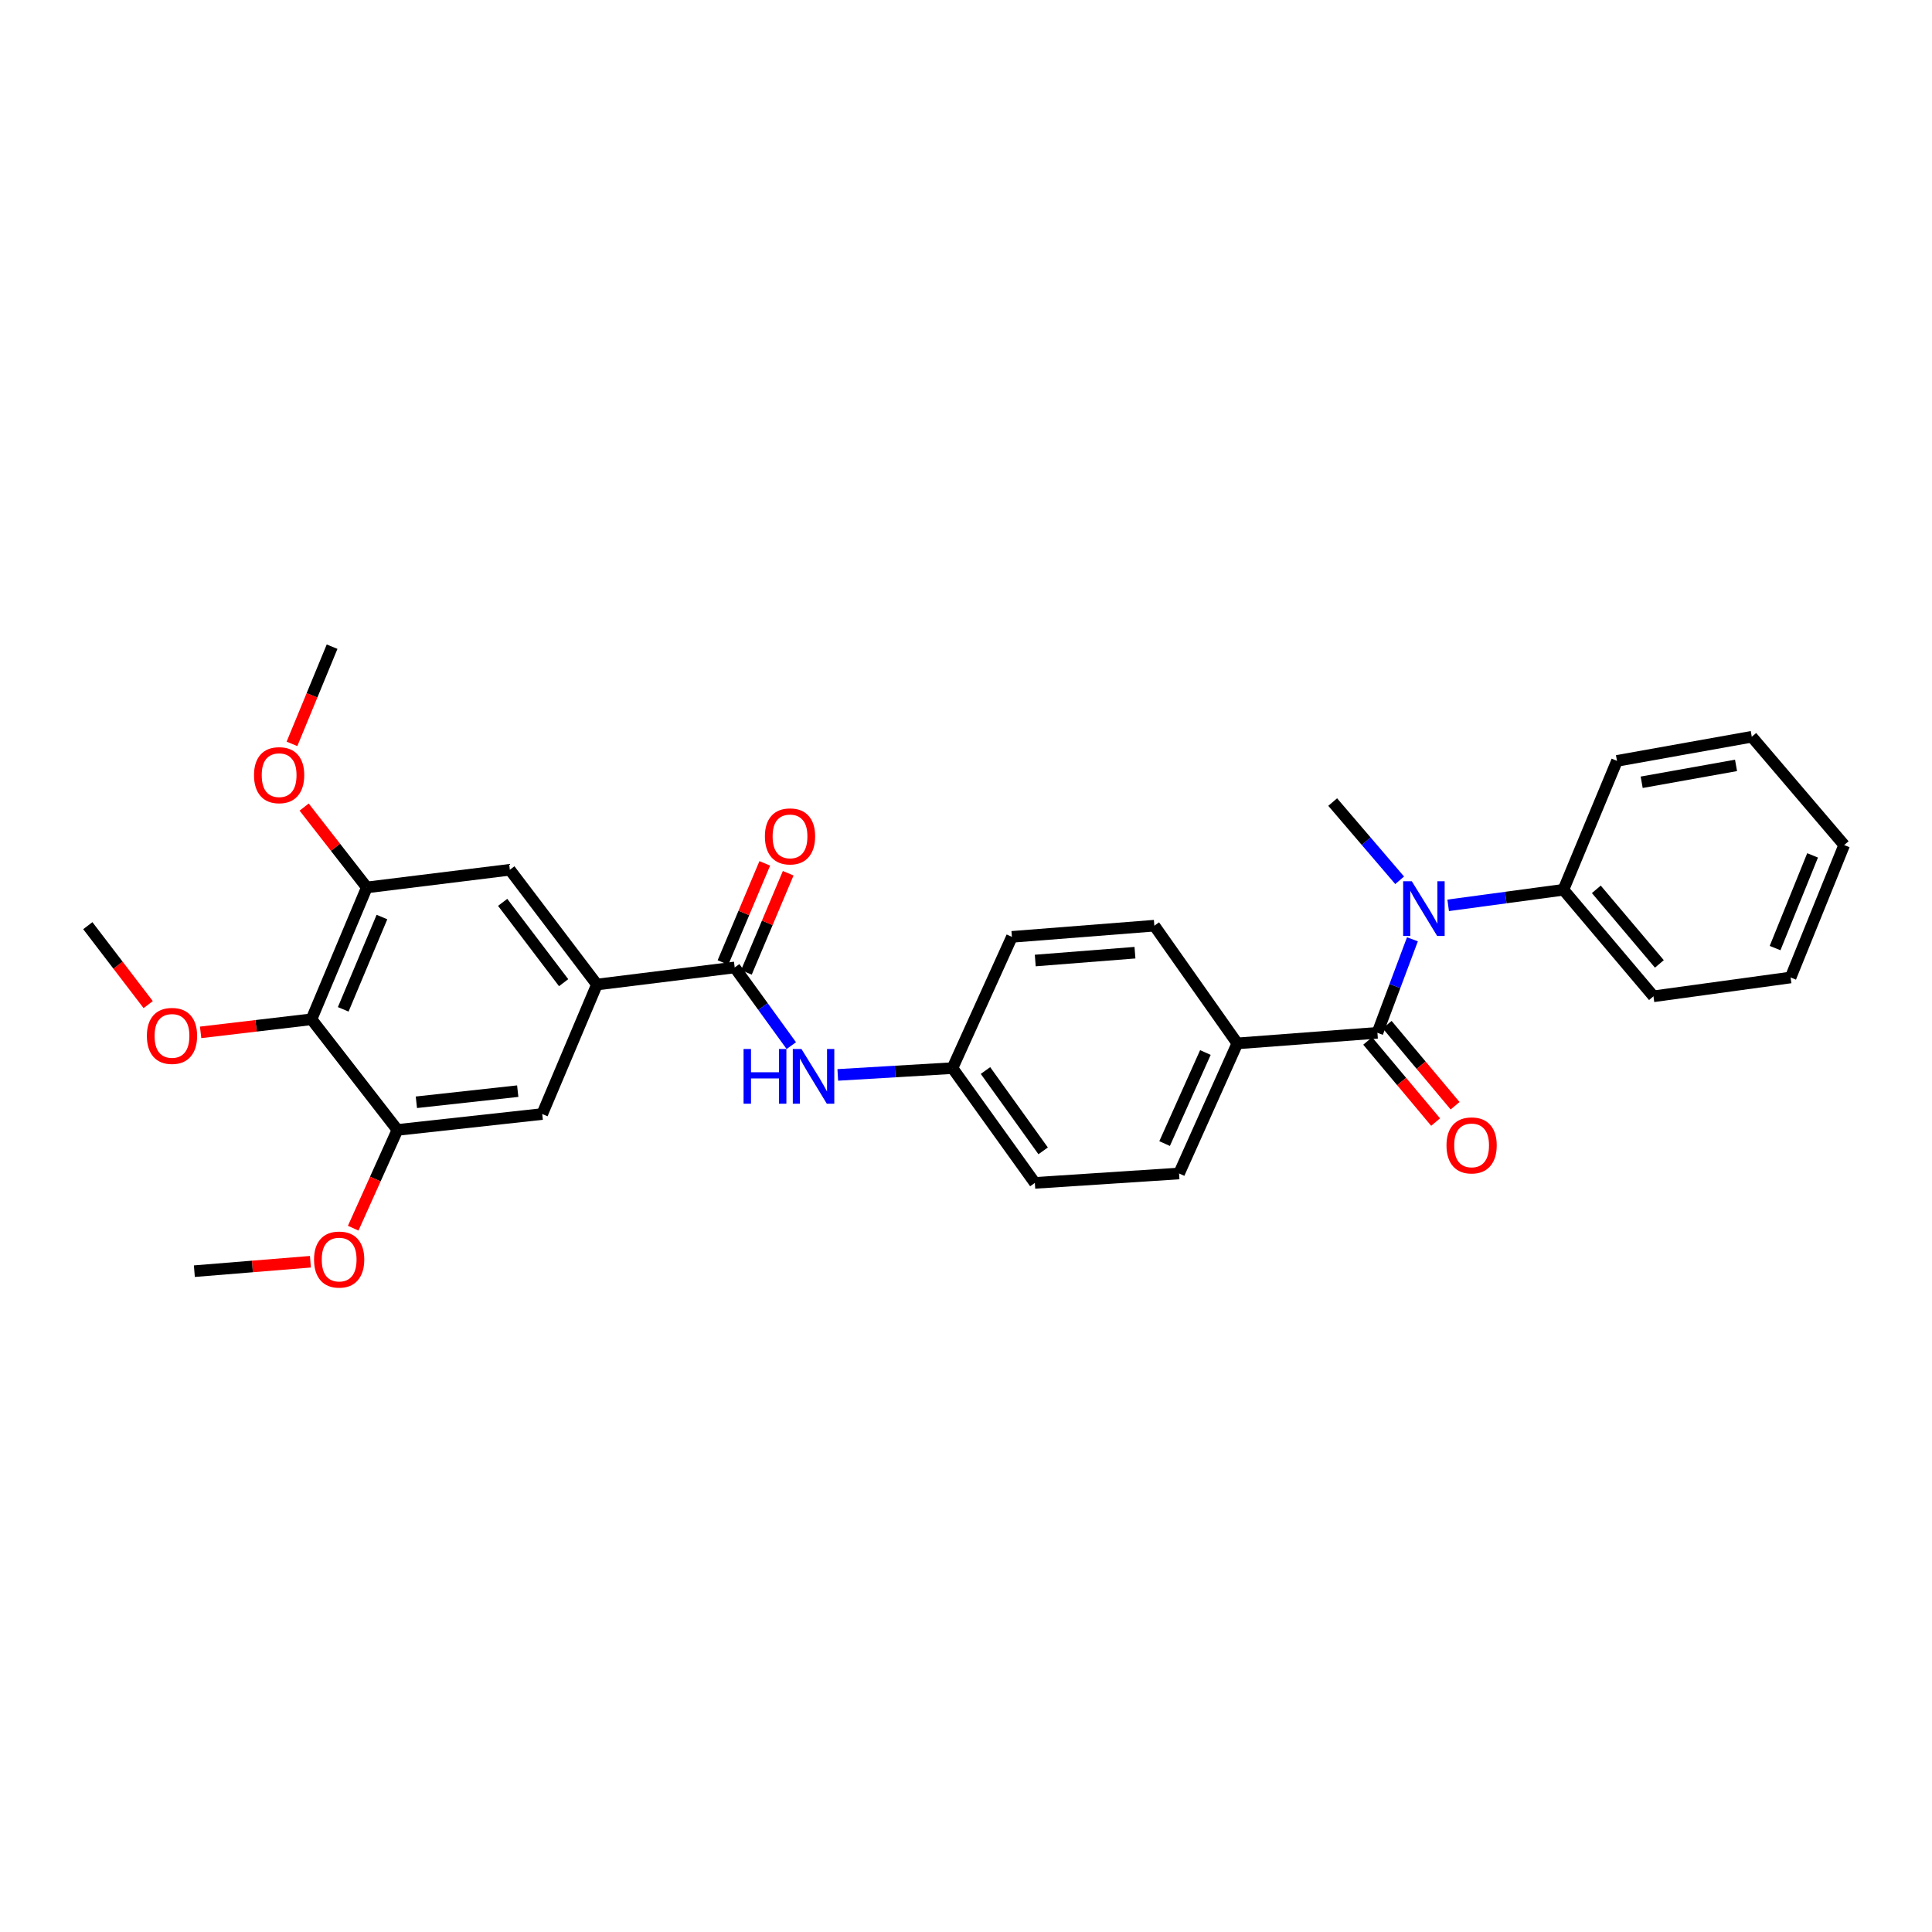 <?xml version='1.0' encoding='iso-8859-1'?>
<svg version='1.1' baseProfile='full'
              xmlns='http://www.w3.org/2000/svg'
                      xmlns:rdkit='http://www.rdkit.org/xml'
                      xmlns:xlink='http://www.w3.org/1999/xlink'
                  xml:space='preserve'
width='1000px' height='1000px' viewBox='0 0 1000 1000'>
<!-- END OF HEADER -->
<rect style='opacity:1.0;fill:#FFFFFF;stroke:none' width='1000' height='1000' x='0' y='0'> </rect>
<path class='bond-1' d='M 712.951,534.579 L 722.01,510.379' style='fill:none;fill-rule:evenodd;stroke:#000000;stroke-width:6px;stroke-linecap:butt;stroke-linejoin:miter;stroke-opacity:1' />
<path class='bond-1' d='M 722.01,510.379 L 731.069,486.18' style='fill:none;fill-rule:evenodd;stroke:#0000FF;stroke-width:6px;stroke-linecap:butt;stroke-linejoin:miter;stroke-opacity:1' />
<path class='bond-9' d='M 712.951,534.579 L 640.44,540.06' style='fill:none;fill-rule:evenodd;stroke:#000000;stroke-width:6px;stroke-linecap:butt;stroke-linejoin:miter;stroke-opacity:1' />
<path class='bond-10' d='M 707.909,538.803 L 725.491,559.791' style='fill:none;fill-rule:evenodd;stroke:#000000;stroke-width:6px;stroke-linecap:butt;stroke-linejoin:miter;stroke-opacity:1' />
<path class='bond-10' d='M 725.491,559.791 L 743.073,580.778' style='fill:none;fill-rule:evenodd;stroke:#FF0000;stroke-width:6px;stroke-linecap:butt;stroke-linejoin:miter;stroke-opacity:1' />
<path class='bond-10' d='M 717.993,530.354 L 735.575,551.342' style='fill:none;fill-rule:evenodd;stroke:#000000;stroke-width:6px;stroke-linecap:butt;stroke-linejoin:miter;stroke-opacity:1' />
<path class='bond-10' d='M 735.575,551.342 L 753.157,572.33' style='fill:none;fill-rule:evenodd;stroke:#FF0000;stroke-width:6px;stroke-linecap:butt;stroke-linejoin:miter;stroke-opacity:1' />
<path class='bond-0' d='M 380.274,500.753 L 394.926,520.986' style='fill:none;fill-rule:evenodd;stroke:#000000;stroke-width:6px;stroke-linecap:butt;stroke-linejoin:miter;stroke-opacity:1' />
<path class='bond-0' d='M 394.926,520.986 L 409.579,541.219' style='fill:none;fill-rule:evenodd;stroke:#0000FF;stroke-width:6px;stroke-linecap:butt;stroke-linejoin:miter;stroke-opacity:1' />
<path class='bond-2' d='M 380.274,500.753 L 308.976,509.59' style='fill:none;fill-rule:evenodd;stroke:#000000;stroke-width:6px;stroke-linecap:butt;stroke-linejoin:miter;stroke-opacity:1' />
<path class='bond-11' d='M 386.335,503.309 L 397.153,477.65' style='fill:none;fill-rule:evenodd;stroke:#000000;stroke-width:6px;stroke-linecap:butt;stroke-linejoin:miter;stroke-opacity:1' />
<path class='bond-11' d='M 397.153,477.65 L 407.971,451.99' style='fill:none;fill-rule:evenodd;stroke:#FF0000;stroke-width:6px;stroke-linecap:butt;stroke-linejoin:miter;stroke-opacity:1' />
<path class='bond-11' d='M 374.212,498.198 L 385.03,472.539' style='fill:none;fill-rule:evenodd;stroke:#000000;stroke-width:6px;stroke-linecap:butt;stroke-linejoin:miter;stroke-opacity:1' />
<path class='bond-11' d='M 385.03,472.539 L 395.848,446.879' style='fill:none;fill-rule:evenodd;stroke:#FF0000;stroke-width:6px;stroke-linecap:butt;stroke-linejoin:miter;stroke-opacity:1' />
<path class='bond-12' d='M 749.573,468.606 L 779.395,464.573' style='fill:none;fill-rule:evenodd;stroke:#0000FF;stroke-width:6px;stroke-linecap:butt;stroke-linejoin:miter;stroke-opacity:1' />
<path class='bond-12' d='M 779.395,464.573 L 809.216,460.54' style='fill:none;fill-rule:evenodd;stroke:#000000;stroke-width:6px;stroke-linecap:butt;stroke-linejoin:miter;stroke-opacity:1' />
<path class='bond-21' d='M 724.457,455.637 L 707.127,435.391' style='fill:none;fill-rule:evenodd;stroke:#0000FF;stroke-width:6px;stroke-linecap:butt;stroke-linejoin:miter;stroke-opacity:1' />
<path class='bond-21' d='M 707.127,435.391 L 689.797,415.145' style='fill:none;fill-rule:evenodd;stroke:#000000;stroke-width:6px;stroke-linecap:butt;stroke-linejoin:miter;stroke-opacity:1' />
<path class='bond-7' d='M 308.976,509.59 L 280.654,576.619' style='fill:none;fill-rule:evenodd;stroke:#000000;stroke-width:6px;stroke-linecap:butt;stroke-linejoin:miter;stroke-opacity:1' />
<path class='bond-8' d='M 308.976,509.59 L 263.895,450.191' style='fill:none;fill-rule:evenodd;stroke:#000000;stroke-width:6px;stroke-linecap:butt;stroke-linejoin:miter;stroke-opacity:1' />
<path class='bond-8' d='M 291.734,508.633 L 260.177,467.054' style='fill:none;fill-rule:evenodd;stroke:#000000;stroke-width:6px;stroke-linecap:butt;stroke-linejoin:miter;stroke-opacity:1' />
<path class='bond-3' d='M 161.227,527.577 L 189.863,459.334' style='fill:none;fill-rule:evenodd;stroke:#000000;stroke-width:6px;stroke-linecap:butt;stroke-linejoin:miter;stroke-opacity:1' />
<path class='bond-3' d='M 177.654,522.431 L 197.699,474.661' style='fill:none;fill-rule:evenodd;stroke:#000000;stroke-width:6px;stroke-linecap:butt;stroke-linejoin:miter;stroke-opacity:1' />
<path class='bond-16' d='M 161.227,527.577 L 132.534,530.963' style='fill:none;fill-rule:evenodd;stroke:#000000;stroke-width:6px;stroke-linecap:butt;stroke-linejoin:miter;stroke-opacity:1' />
<path class='bond-16' d='M 132.534,530.963 L 103.84,534.35' style='fill:none;fill-rule:evenodd;stroke:#FF0000;stroke-width:6px;stroke-linecap:butt;stroke-linejoin:miter;stroke-opacity:1' />
<path class='bond-32' d='M 161.227,527.577 L 205.709,584.849' style='fill:none;fill-rule:evenodd;stroke:#000000;stroke-width:6px;stroke-linecap:butt;stroke-linejoin:miter;stroke-opacity:1' />
<path class='bond-4' d='M 205.709,584.849 L 280.654,576.619' style='fill:none;fill-rule:evenodd;stroke:#000000;stroke-width:6px;stroke-linecap:butt;stroke-linejoin:miter;stroke-opacity:1' />
<path class='bond-4' d='M 215.514,570.537 L 267.976,564.776' style='fill:none;fill-rule:evenodd;stroke:#000000;stroke-width:6px;stroke-linecap:butt;stroke-linejoin:miter;stroke-opacity:1' />
<path class='bond-18' d='M 205.709,584.849 L 194.263,610.278' style='fill:none;fill-rule:evenodd;stroke:#000000;stroke-width:6px;stroke-linecap:butt;stroke-linejoin:miter;stroke-opacity:1' />
<path class='bond-18' d='M 194.263,610.278 L 182.817,635.707' style='fill:none;fill-rule:evenodd;stroke:#FF0000;stroke-width:6px;stroke-linecap:butt;stroke-linejoin:miter;stroke-opacity:1' />
<path class='bond-5' d='M 189.863,459.334 L 263.895,450.191' style='fill:none;fill-rule:evenodd;stroke:#000000;stroke-width:6px;stroke-linecap:butt;stroke-linejoin:miter;stroke-opacity:1' />
<path class='bond-17' d='M 189.863,459.334 L 173.645,438.54' style='fill:none;fill-rule:evenodd;stroke:#000000;stroke-width:6px;stroke-linecap:butt;stroke-linejoin:miter;stroke-opacity:1' />
<path class='bond-17' d='M 173.645,438.54 L 157.426,417.746' style='fill:none;fill-rule:evenodd;stroke:#FF0000;stroke-width:6px;stroke-linecap:butt;stroke-linejoin:miter;stroke-opacity:1' />
<path class='bond-6' d='M 433.634,556.376 L 463.316,554.617' style='fill:none;fill-rule:evenodd;stroke:#0000FF;stroke-width:6px;stroke-linecap:butt;stroke-linejoin:miter;stroke-opacity:1' />
<path class='bond-6' d='M 463.316,554.617 L 492.998,552.858' style='fill:none;fill-rule:evenodd;stroke:#000000;stroke-width:6px;stroke-linecap:butt;stroke-linejoin:miter;stroke-opacity:1' />
<path class='bond-13' d='M 640.44,540.06 L 610.283,607.39' style='fill:none;fill-rule:evenodd;stroke:#000000;stroke-width:6px;stroke-linecap:butt;stroke-linejoin:miter;stroke-opacity:1' />
<path class='bond-13' d='M 623.91,544.782 L 602.8,591.912' style='fill:none;fill-rule:evenodd;stroke:#000000;stroke-width:6px;stroke-linecap:butt;stroke-linejoin:miter;stroke-opacity:1' />
<path class='bond-14' d='M 640.44,540.06 L 597.486,479.126' style='fill:none;fill-rule:evenodd;stroke:#000000;stroke-width:6px;stroke-linecap:butt;stroke-linejoin:miter;stroke-opacity:1' />
<path class='bond-22' d='M 809.216,460.54 L 855.832,515.685' style='fill:none;fill-rule:evenodd;stroke:#000000;stroke-width:6px;stroke-linecap:butt;stroke-linejoin:miter;stroke-opacity:1' />
<path class='bond-22' d='M 826.256,460.319 L 858.887,498.92' style='fill:none;fill-rule:evenodd;stroke:#000000;stroke-width:6px;stroke-linecap:butt;stroke-linejoin:miter;stroke-opacity:1' />
<path class='bond-23' d='M 809.216,460.54 L 836.946,393.825' style='fill:none;fill-rule:evenodd;stroke:#000000;stroke-width:6px;stroke-linecap:butt;stroke-linejoin:miter;stroke-opacity:1' />
<path class='bond-19' d='M 610.283,607.39 L 535.638,612.265' style='fill:none;fill-rule:evenodd;stroke:#000000;stroke-width:6px;stroke-linecap:butt;stroke-linejoin:miter;stroke-opacity:1' />
<path class='bond-20' d='M 597.486,479.126 L 523.761,484.915' style='fill:none;fill-rule:evenodd;stroke:#000000;stroke-width:6px;stroke-linecap:butt;stroke-linejoin:miter;stroke-opacity:1' />
<path class='bond-20' d='M 587.457,493.11 L 535.85,497.162' style='fill:none;fill-rule:evenodd;stroke:#000000;stroke-width:6px;stroke-linecap:butt;stroke-linejoin:miter;stroke-opacity:1' />
<path class='bond-15' d='M 492.998,552.858 L 523.761,484.915' style='fill:none;fill-rule:evenodd;stroke:#000000;stroke-width:6px;stroke-linecap:butt;stroke-linejoin:miter;stroke-opacity:1' />
<path class='bond-30' d='M 492.998,552.858 L 535.638,612.265' style='fill:none;fill-rule:evenodd;stroke:#000000;stroke-width:6px;stroke-linecap:butt;stroke-linejoin:miter;stroke-opacity:1' />
<path class='bond-30' d='M 510.082,554.098 L 539.93,595.682' style='fill:none;fill-rule:evenodd;stroke:#000000;stroke-width:6px;stroke-linecap:butt;stroke-linejoin:miter;stroke-opacity:1' />
<path class='bond-24' d='M 76.701,519.986 L 61.078,499.556' style='fill:none;fill-rule:evenodd;stroke:#FF0000;stroke-width:6px;stroke-linecap:butt;stroke-linejoin:miter;stroke-opacity:1' />
<path class='bond-24' d='M 61.078,499.556 L 45.455,479.126' style='fill:none;fill-rule:evenodd;stroke:#000000;stroke-width:6px;stroke-linecap:butt;stroke-linejoin:miter;stroke-opacity:1' />
<path class='bond-26' d='M 151.127,385.024 L 161.509,359.871' style='fill:none;fill-rule:evenodd;stroke:#FF0000;stroke-width:6px;stroke-linecap:butt;stroke-linejoin:miter;stroke-opacity:1' />
<path class='bond-26' d='M 161.509,359.871 L 171.891,334.718' style='fill:none;fill-rule:evenodd;stroke:#000000;stroke-width:6px;stroke-linecap:butt;stroke-linejoin:miter;stroke-opacity:1' />
<path class='bond-25' d='M 160.665,653.074 L 130.633,655.517' style='fill:none;fill-rule:evenodd;stroke:#FF0000;stroke-width:6px;stroke-linecap:butt;stroke-linejoin:miter;stroke-opacity:1' />
<path class='bond-25' d='M 130.633,655.517 L 100.6,657.96' style='fill:none;fill-rule:evenodd;stroke:#000000;stroke-width:6px;stroke-linecap:butt;stroke-linejoin:miter;stroke-opacity:1' />
<path class='bond-28' d='M 855.832,515.685 L 926.816,505.943' style='fill:none;fill-rule:evenodd;stroke:#000000;stroke-width:6px;stroke-linecap:butt;stroke-linejoin:miter;stroke-opacity:1' />
<path class='bond-27' d='M 836.946,393.825 L 906.716,381.341' style='fill:none;fill-rule:evenodd;stroke:#000000;stroke-width:6px;stroke-linecap:butt;stroke-linejoin:miter;stroke-opacity:1' />
<path class='bond-27' d='M 849.729,404.902 L 898.568,396.164' style='fill:none;fill-rule:evenodd;stroke:#000000;stroke-width:6px;stroke-linecap:butt;stroke-linejoin:miter;stroke-opacity:1' />
<path class='bond-29' d='M 906.716,381.341 L 954.545,437.393' style='fill:none;fill-rule:evenodd;stroke:#000000;stroke-width:6px;stroke-linecap:butt;stroke-linejoin:miter;stroke-opacity:1' />
<path class='bond-31' d='M 926.816,505.943 L 954.545,437.393' style='fill:none;fill-rule:evenodd;stroke:#000000;stroke-width:6px;stroke-linecap:butt;stroke-linejoin:miter;stroke-opacity:1' />
<path class='bond-31' d='M 918.779,490.727 L 938.19,442.742' style='fill:none;fill-rule:evenodd;stroke:#000000;stroke-width:6px;stroke-linecap:butt;stroke-linejoin:miter;stroke-opacity:1' />
<path  class='atom-2' d='M 730.752 456.145
L 740.032 471.145
Q 740.952 472.625, 742.432 475.305
Q 743.912 477.985, 743.992 478.145
L 743.992 456.145
L 747.752 456.145
L 747.752 484.465
L 743.872 484.465
L 733.912 468.065
Q 732.752 466.145, 731.512 463.945
Q 730.312 461.745, 729.952 461.065
L 729.952 484.465
L 726.272 484.465
L 726.272 456.145
L 730.752 456.145
' fill='#0000FF'/>
<path  class='atom-7' d='M 384.874 542.959
L 388.714 542.959
L 388.714 554.999
L 403.194 554.999
L 403.194 542.959
L 407.034 542.959
L 407.034 571.279
L 403.194 571.279
L 403.194 558.199
L 388.714 558.199
L 388.714 571.279
L 384.874 571.279
L 384.874 542.959
' fill='#0000FF'/>
<path  class='atom-7' d='M 414.834 542.959
L 424.114 557.959
Q 425.034 559.439, 426.514 562.119
Q 427.994 564.799, 428.074 564.959
L 428.074 542.959
L 431.834 542.959
L 431.834 571.279
L 427.954 571.279
L 417.994 554.879
Q 416.834 552.959, 415.594 550.759
Q 414.394 548.559, 414.034 547.879
L 414.034 571.279
L 410.354 571.279
L 410.354 542.959
L 414.834 542.959
' fill='#0000FF'/>
<path  class='atom-11' d='M 748.701 592.852
Q 748.701 586.052, 752.061 582.252
Q 755.421 578.452, 761.701 578.452
Q 767.981 578.452, 771.341 582.252
Q 774.701 586.052, 774.701 592.852
Q 774.701 599.732, 771.301 603.652
Q 767.901 607.532, 761.701 607.532
Q 755.461 607.532, 752.061 603.652
Q 748.701 599.772, 748.701 592.852
M 761.701 604.332
Q 766.021 604.332, 768.341 601.452
Q 770.701 598.532, 770.701 592.852
Q 770.701 587.292, 768.341 584.492
Q 766.021 581.652, 761.701 581.652
Q 757.381 581.652, 755.021 584.452
Q 752.701 587.252, 752.701 592.852
Q 752.701 598.572, 755.021 601.452
Q 757.381 604.332, 761.701 604.332
' fill='#FF0000'/>
<path  class='atom-12' d='M 395.91 432.912
Q 395.91 426.112, 399.27 422.312
Q 402.63 418.512, 408.91 418.512
Q 415.19 418.512, 418.55 422.312
Q 421.91 426.112, 421.91 432.912
Q 421.91 439.792, 418.51 443.712
Q 415.11 447.592, 408.91 447.592
Q 402.67 447.592, 399.27 443.712
Q 395.91 439.832, 395.91 432.912
M 408.91 444.392
Q 413.23 444.392, 415.55 441.512
Q 417.91 438.592, 417.91 432.912
Q 417.91 427.352, 415.55 424.552
Q 413.23 421.712, 408.91 421.712
Q 404.59 421.712, 402.23 424.512
Q 399.91 427.312, 399.91 432.912
Q 399.91 438.632, 402.23 441.512
Q 404.59 444.392, 408.91 444.392
' fill='#FF0000'/>
<path  class='atom-17' d='M 76.023 536.179
Q 76.023 529.379, 79.383 525.579
Q 82.743 521.779, 89.023 521.779
Q 95.303 521.779, 98.663 525.579
Q 102.023 529.379, 102.023 536.179
Q 102.023 543.059, 98.623 546.979
Q 95.223 550.859, 89.023 550.859
Q 82.783 550.859, 79.383 546.979
Q 76.023 543.099, 76.023 536.179
M 89.023 547.659
Q 93.343 547.659, 95.663 544.779
Q 98.023 541.859, 98.023 536.179
Q 98.023 530.619, 95.663 527.819
Q 93.343 524.979, 89.023 524.979
Q 84.703 524.979, 82.343 527.779
Q 80.023 530.579, 80.023 536.179
Q 80.023 541.899, 82.343 544.779
Q 84.703 547.659, 89.023 547.659
' fill='#FF0000'/>
<path  class='atom-18' d='M 131.475 401.221
Q 131.475 394.421, 134.835 390.621
Q 138.195 386.821, 144.475 386.821
Q 150.755 386.821, 154.115 390.621
Q 157.475 394.421, 157.475 401.221
Q 157.475 408.101, 154.075 412.021
Q 150.675 415.901, 144.475 415.901
Q 138.235 415.901, 134.835 412.021
Q 131.475 408.141, 131.475 401.221
M 144.475 412.701
Q 148.795 412.701, 151.115 409.821
Q 153.475 406.901, 153.475 401.221
Q 153.475 395.661, 151.115 392.861
Q 148.795 390.021, 144.475 390.021
Q 140.155 390.021, 137.795 392.821
Q 135.475 395.621, 135.475 401.221
Q 135.475 406.941, 137.795 409.821
Q 140.155 412.701, 144.475 412.701
' fill='#FF0000'/>
<path  class='atom-19' d='M 162.545 651.944
Q 162.545 645.144, 165.905 641.344
Q 169.265 637.544, 175.545 637.544
Q 181.825 637.544, 185.185 641.344
Q 188.545 645.144, 188.545 651.944
Q 188.545 658.824, 185.145 662.744
Q 181.745 666.624, 175.545 666.624
Q 169.305 666.624, 165.905 662.744
Q 162.545 658.864, 162.545 651.944
M 175.545 663.424
Q 179.865 663.424, 182.185 660.544
Q 184.545 657.624, 184.545 651.944
Q 184.545 646.384, 182.185 643.584
Q 179.865 640.744, 175.545 640.744
Q 171.225 640.744, 168.865 643.544
Q 166.545 646.344, 166.545 651.944
Q 166.545 657.664, 168.865 660.544
Q 171.225 663.424, 175.545 663.424
' fill='#FF0000'/>
</svg>
